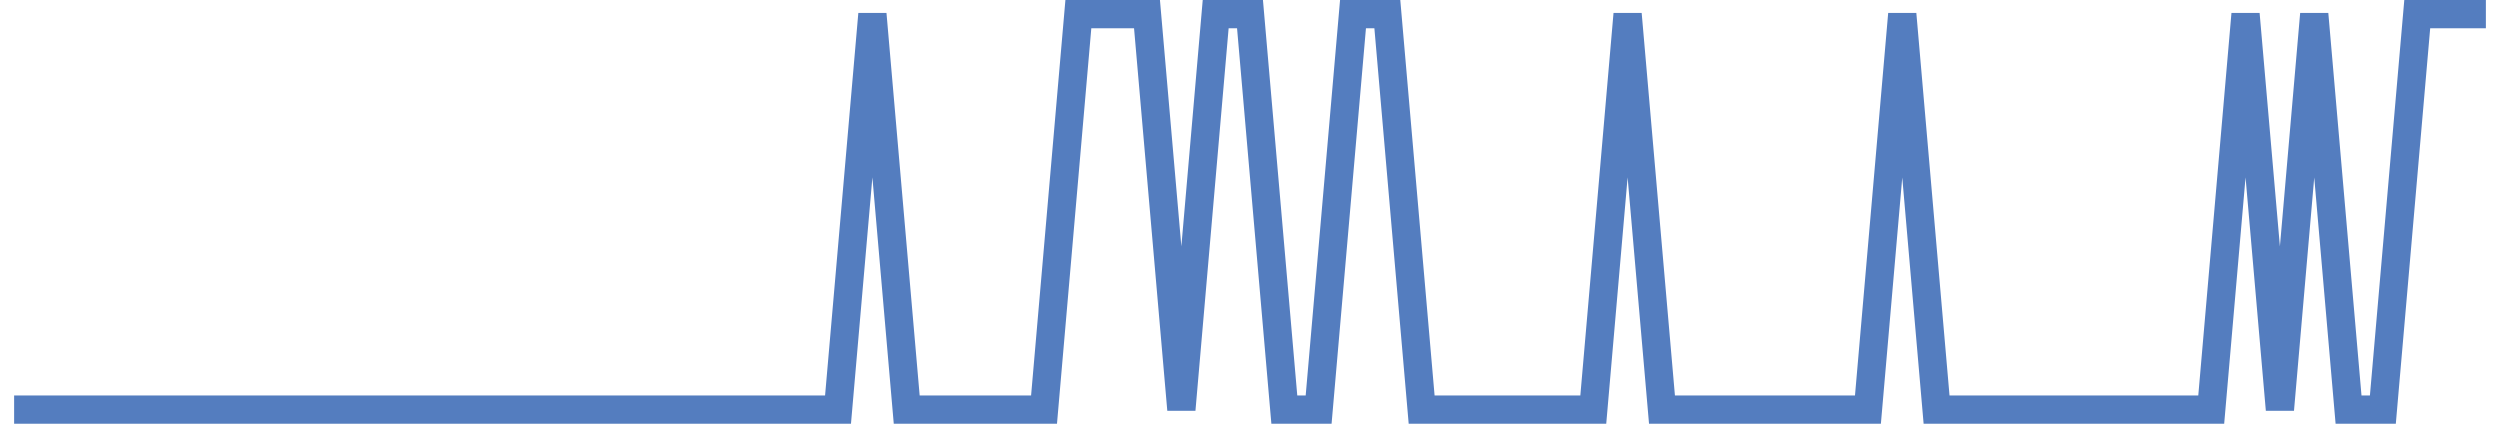 <?xml version="1.0" encoding="UTF-8"?>
<svg xmlns="http://www.w3.org/2000/svg" xmlns:xlink="http://www.w3.org/1999/xlink" width="177pt" height="30pt" viewBox="0 0 177 30" version="1.1">
<g id="surface11832621">
<path style="fill:none;stroke-width:2;stroke-linecap:butt;stroke-linejoin:miter;stroke:rgb(32.941%,49.02%,74.902%);stroke-opacity:1;stroke-miterlimit:10;" d="M 1 29 L 59.332 29 L 61.766 1 L 64.195 29 L 73.918 29 L 76.348 1 L 81.207 1 L 83.641 29 L 86.07 1 L 88.5 1 L 90.93 29 L 93.359 29 L 95.793 1 L 98.223 1 L 100.652 29 L 112.805 29 L 115.234 1 L 117.668 29 L 132.25 29 L 134.68 1 L 137.109 29 L 156.555 29 L 158.984 1 L 161.418 29 L 163.848 1 L 166.277 29 L 168.707 29 L 171.141 1 L 176 1 "/>
</g>
</svg>
